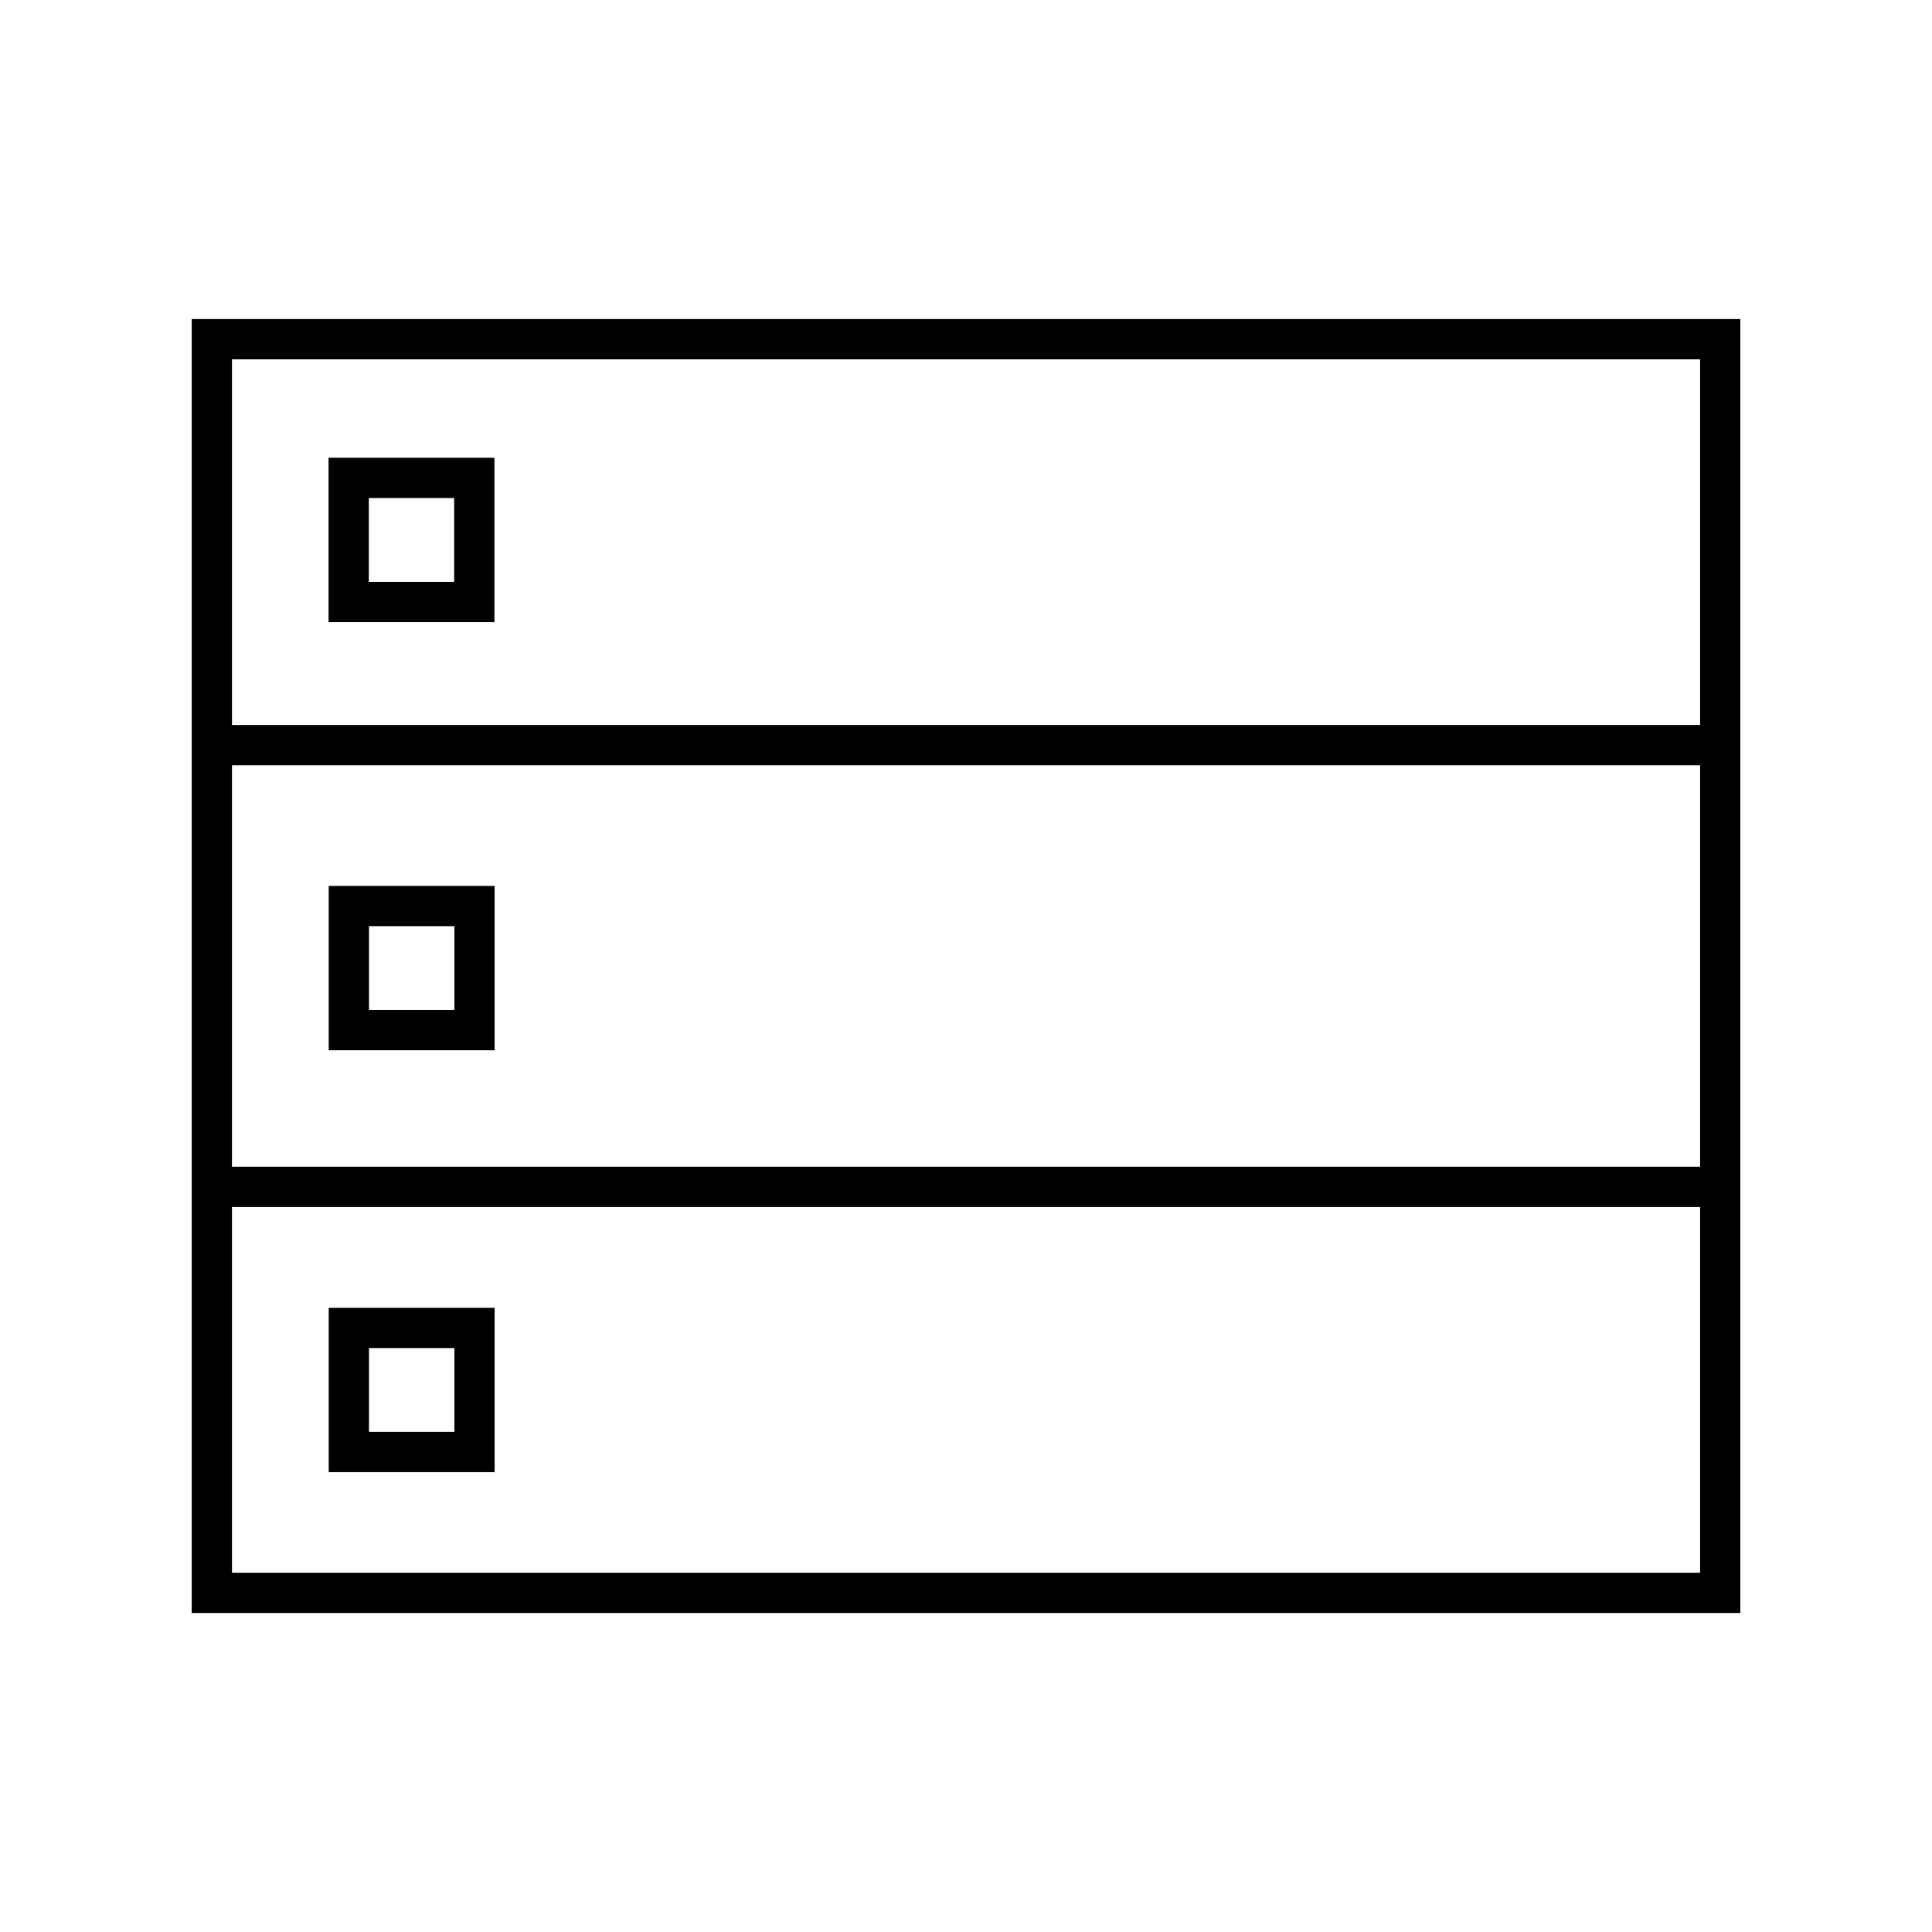 <svg width="48" height="48" viewBox="0 0 48 48" fill="none" xmlns="http://www.w3.org/2000/svg">
<path fill-rule="evenodd" clip-rule="evenodd" d="M4.763 7.927H5.263H42.738H43.238V8.427V39.574V40.074H42.738H5.263H4.763V39.574V8.427V7.927ZM5.763 8.927V18.013H42.238V8.927H5.763ZM5.763 28.988V19.013H42.238V28.988H5.763ZM5.763 29.988H42.238V39.074H5.763V29.988ZM8.163 14.957V15.457H8.663H11.784H12.284V14.957V11.873V11.373H11.784H8.663H8.163V11.873V14.957ZM11.284 14.457H9.163V12.373H11.284V14.457ZM8.167 26.094V25.594V22.51V22.01H8.667H11.789H12.289V22.51V25.594V26.094H11.789H8.667H8.167ZM9.167 25.094H11.289V23.01H9.167V25.094ZM8.167 36.075V36.575H8.667H11.789H12.289V36.075V32.992V32.492H11.789H8.667H8.167V32.992V36.075ZM11.289 35.575H9.167V33.492H11.289V35.575Z" fill="black"/>
</svg>
